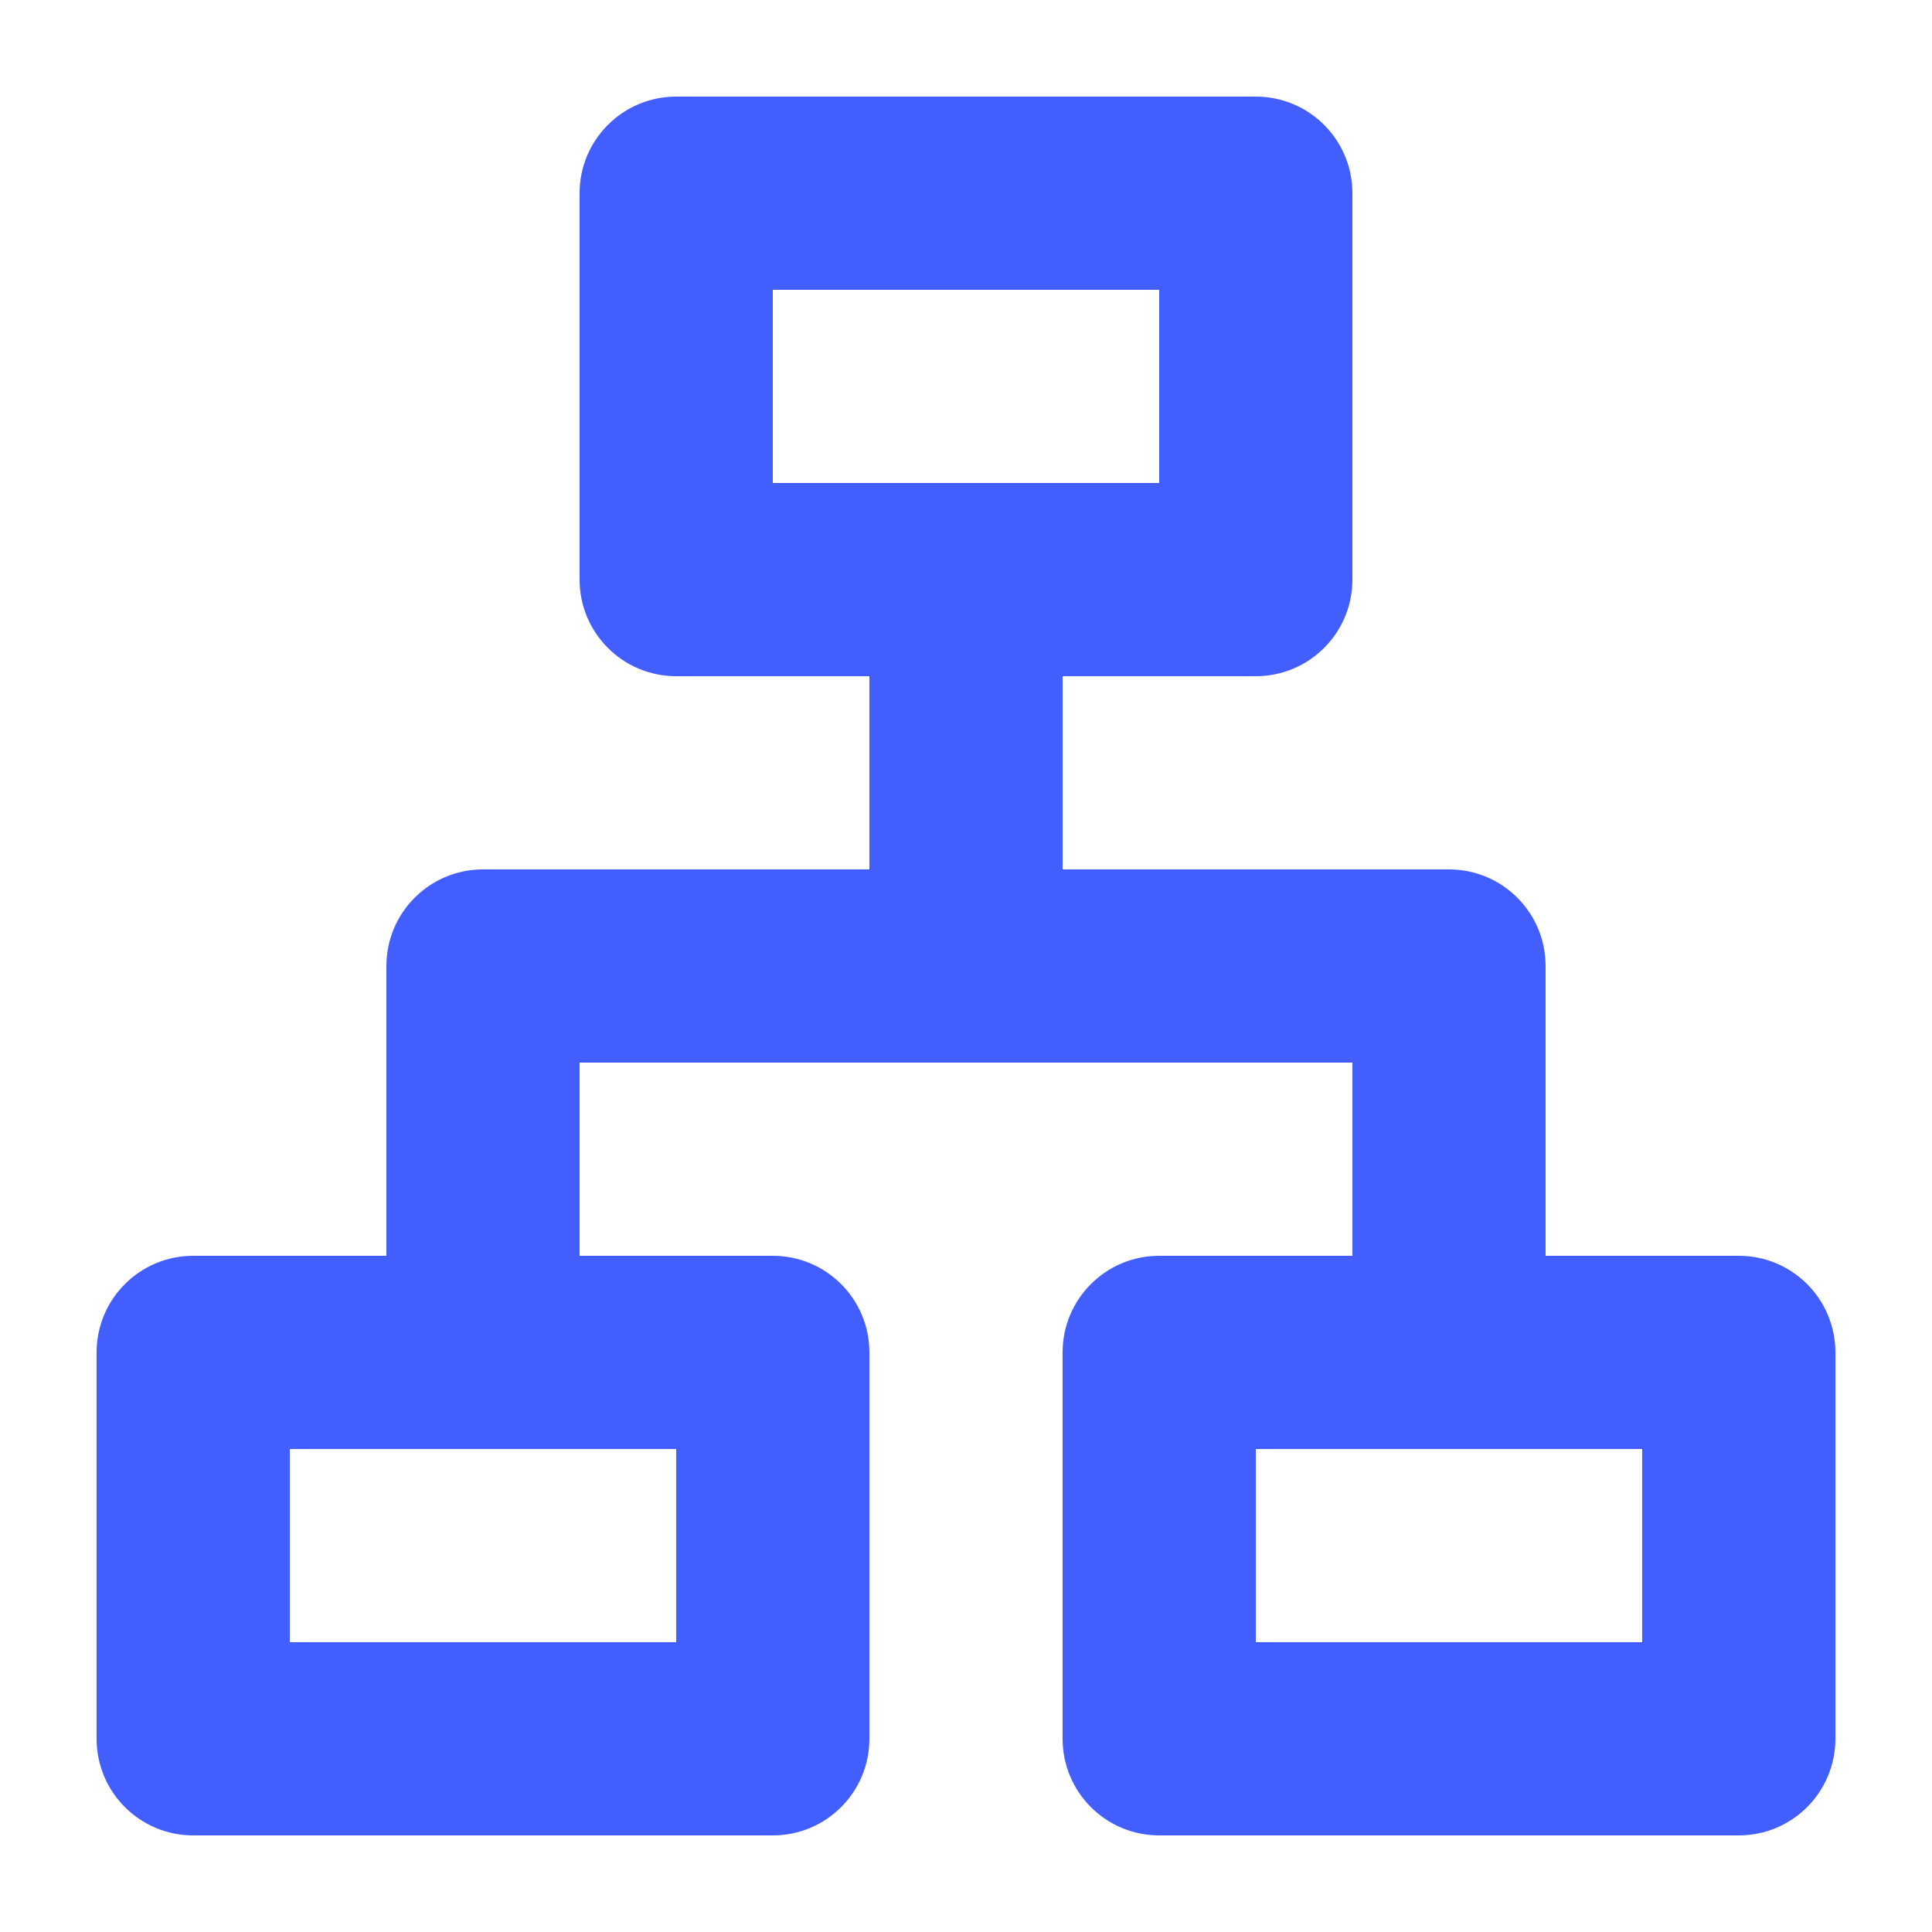 <svg width="40" height="40" viewBox="0 0 40 40" fill="none" xmlns="http://www.w3.org/2000/svg">
<path fill-rule="evenodd" clip-rule="evenodd" d="M14 2C12.895 2 12 2.895 12 4V12C12 13.105 12.895 14 14 14H18V18H10C8.895 18 8 18.895 8 20V26H4C2.895 26 2 26.895 2 28V36C2 37.105 2.895 38 4 38H16C17.105 38 18 37.105 18 36V28C18 26.895 17.105 26 16 26H12V22H28V26H24C22.895 26 22 26.895 22 28V36C22 37.105 22.895 38 24 38H36C37.105 38 38 37.105 38 36V28C38 26.895 37.105 26 36 26H32V20C32 18.895 31.105 18 30 18H22V14H26C27.105 14 28 13.105 28 12V4C28 2.895 27.105 2 26 2H14ZM16 6V10H24V6H16ZM6 30V34H14V30H6ZM26 30V34H34V30H26Z" fill="#425EFF"/>
</svg>
